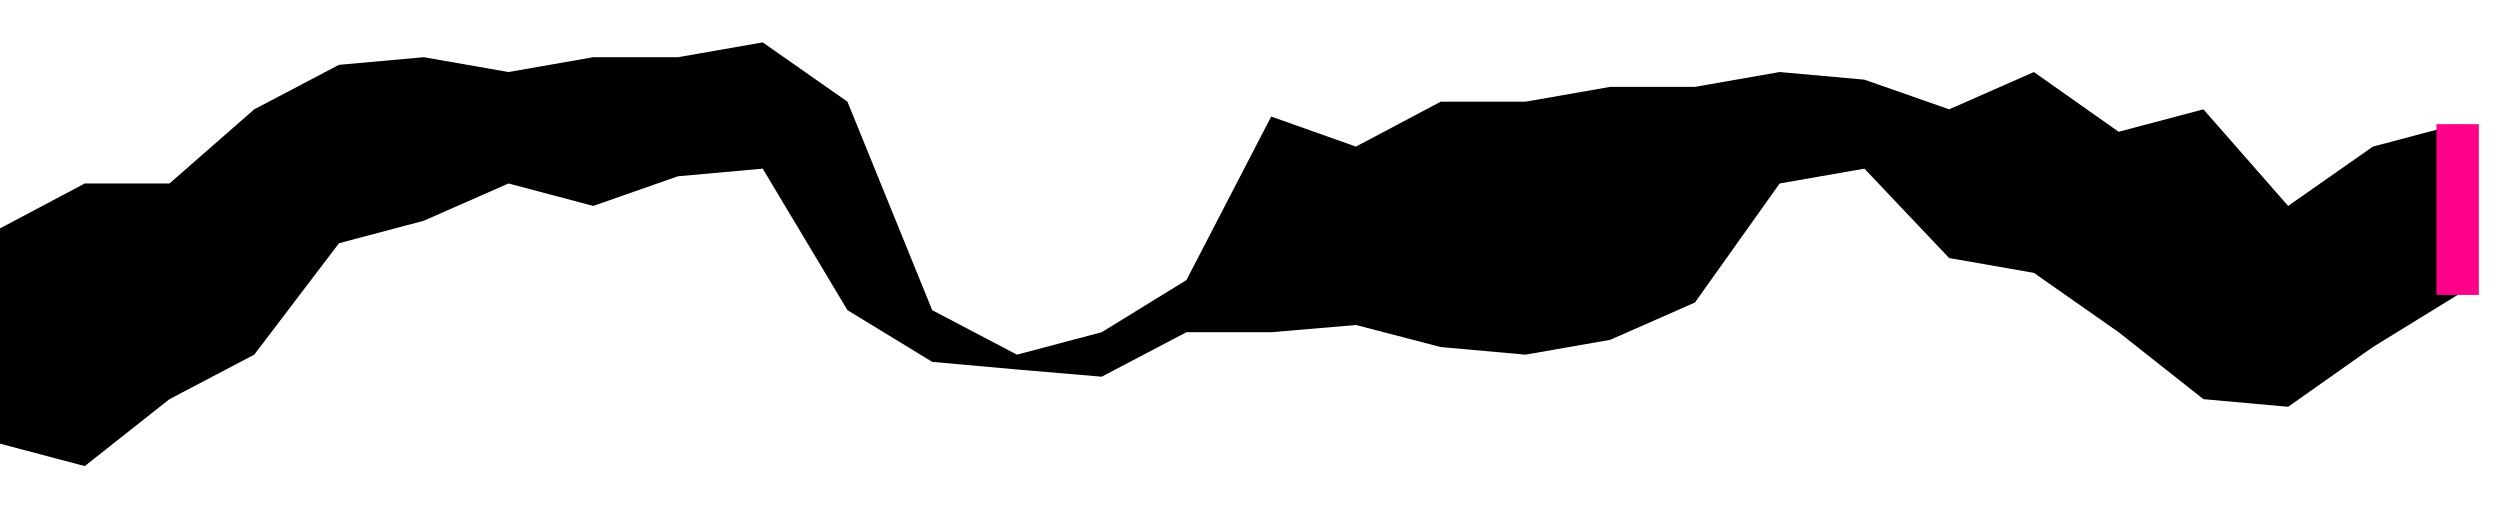 <svg height="12" viewBox="0 -11 59 12" width="59" xmlns="http://www.w3.org/2000/svg"><polygon fill="#000" points="0,-0.53 2,0 4,-1.58 6,-2.63 8,-5.26 10,-5.79 12,-6.67 14,-6.14 16,-6.84 18,-7.02 20,-3.68 22,-2.46 24,-2.28 26,-2.11 28,-3.16 30,-3.16 32,-3.33 34,-2.81 36,-2.63 38,-2.98 40,-3.86 42,-6.67 44,-7.02 46,-4.91 48,-4.56 50,-3.16 52,-1.58 54,-1.4 56,-2.81 58,-4.04 58,-8.07 56,-7.54 54,-6.14 52,-8.42 50,-7.89 48,-9.3 46,-8.42 44,-9.12 42,-9.3 40,-8.95 38,-8.95 36,-8.6 34,-8.6 32,-7.54 30,-8.25 28,-4.39 26,-3.16 24,-2.63 22,-3.68 20,-8.6 18,-10 16,-9.65 14,-9.65 12,-9.3 10,-9.65 8,-9.47 6,-8.42 4,-6.67 2,-6.67 0,-5.61" stroke="none" /><line fill="none" stroke="#f08" stroke-width="1" x1="58" x2="58" y1="-4.04" y2="-8.07" /></svg>